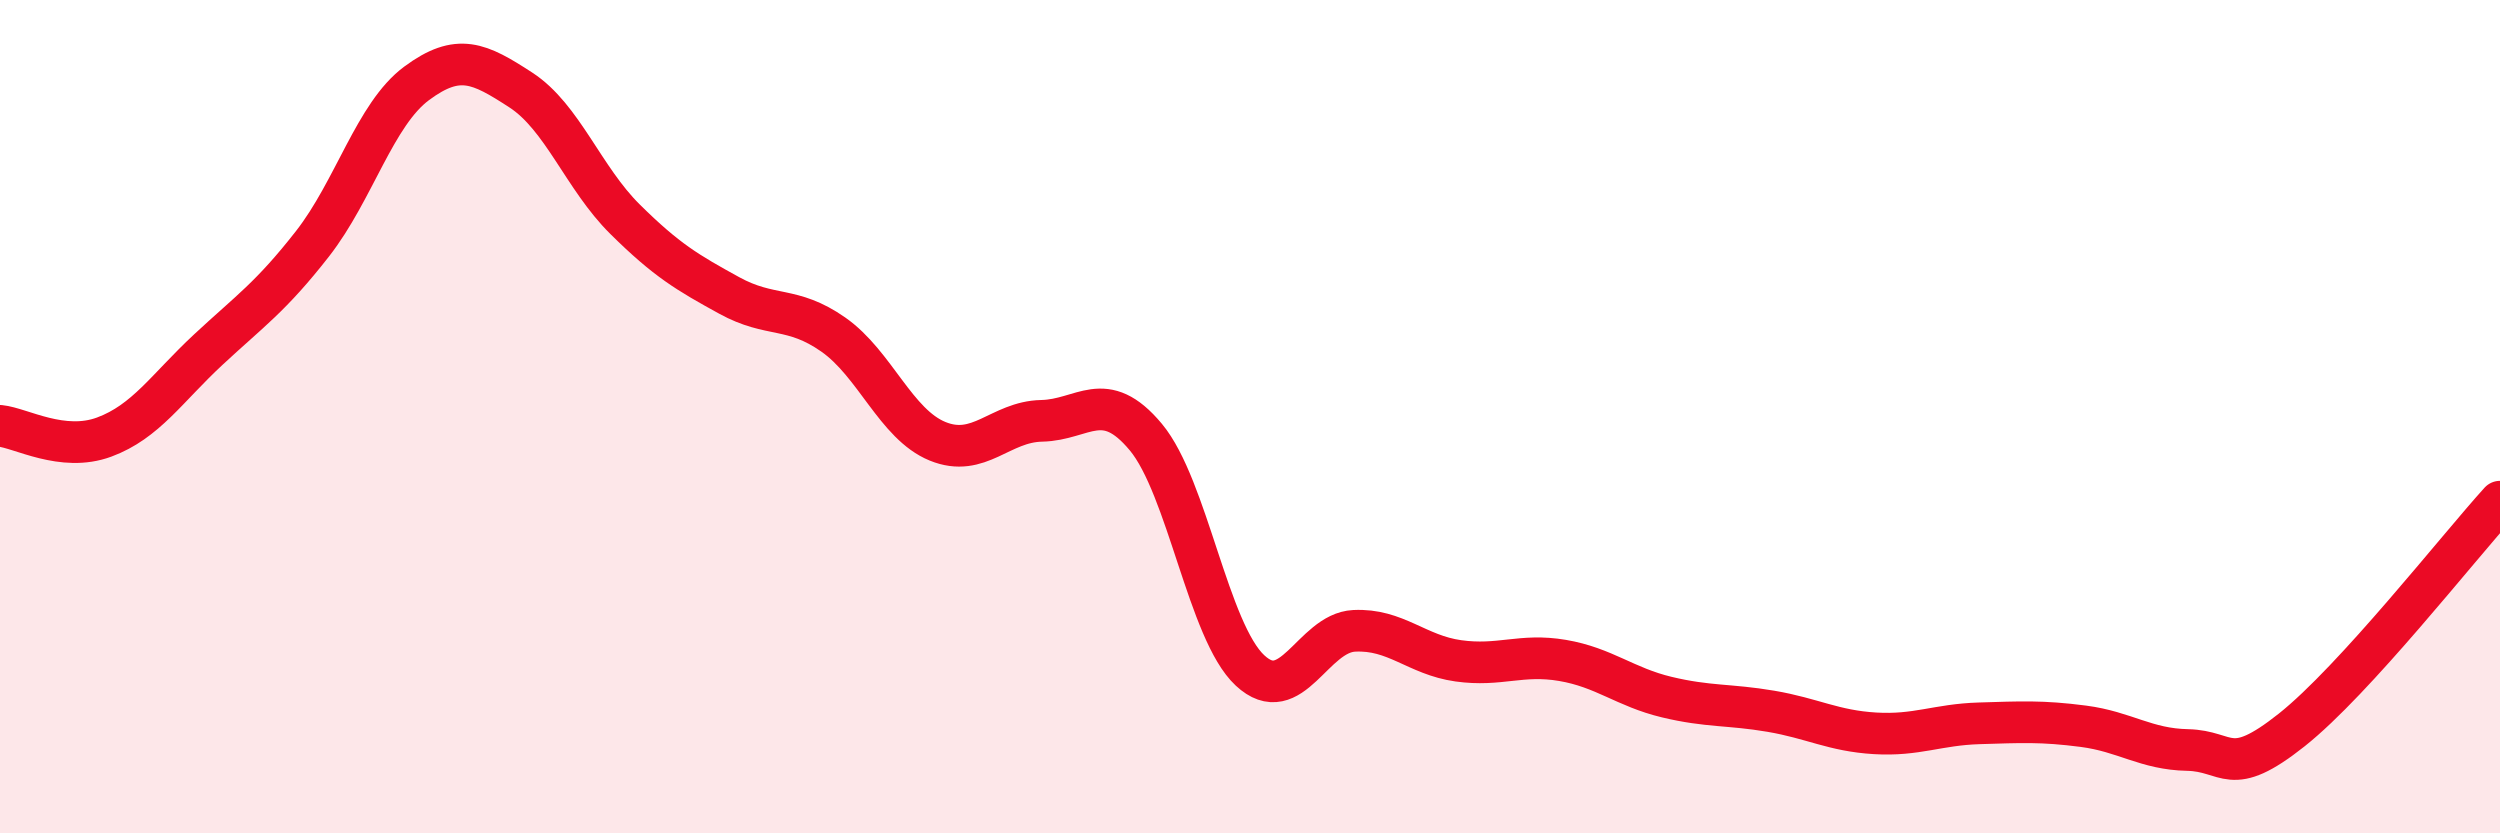 
    <svg width="60" height="20" viewBox="0 0 60 20" xmlns="http://www.w3.org/2000/svg">
      <path
        d="M 0,10.22 C 0.5,10.27 1.5,10.86 2.5,10.49 C 3.5,10.12 4,9.32 5,8.39 C 6,7.46 6.5,7.13 7.5,5.85 C 8.5,4.57 9,2.74 10,2 C 11,1.26 11.5,1.51 12.5,2.16 C 13.5,2.81 14,4.27 15,5.26 C 16,6.25 16.5,6.54 17.5,7.09 C 18.5,7.64 19,7.33 20,8.03 C 21,8.73 21.5,10.18 22.5,10.59 C 23.5,11 24,10.12 25,10.1 C 26,10.08 26.5,9.29 27.5,10.49 C 28.5,11.69 29,15.16 30,16.09 C 31,17.02 31.5,15.19 32.5,15.14 C 33.5,15.09 34,15.72 35,15.86 C 36,16 36.5,15.68 37.5,15.85 C 38.5,16.02 39,16.49 40,16.73 C 41,16.97 41.5,16.9 42.5,17.07 C 43.5,17.24 44,17.54 45,17.6 C 46,17.66 46.5,17.39 47.5,17.36 C 48.5,17.33 49,17.3 50,17.43 C 51,17.56 51.5,17.98 52.5,18 C 53.5,18.02 53.5,18.71 55,17.52 C 56.5,16.33 59,13.14 60,12.04L60 20L0 20Z"
        fill="#EB0A25"
        opacity="0.1"
        stroke-linecap="round"
        stroke-linejoin="round"
      />
      <path
        d="M 0,10.22 C 0.5,10.27 1.5,10.86 2.5,10.49 C 3.5,10.12 4,9.32 5,8.39 C 6,7.46 6.5,7.13 7.5,5.85 C 8.5,4.57 9,2.74 10,2 C 11,1.26 11.5,1.51 12.5,2.16 C 13.5,2.81 14,4.27 15,5.26 C 16,6.25 16.5,6.54 17.5,7.09 C 18.5,7.64 19,7.33 20,8.03 C 21,8.73 21.5,10.18 22.5,10.59 C 23.5,11 24,10.12 25,10.1 C 26,10.08 26.5,9.29 27.5,10.49 C 28.5,11.69 29,15.16 30,16.09 C 31,17.02 31.5,15.19 32.5,15.14 C 33.5,15.09 34,15.72 35,15.86 C 36,16 36.5,15.68 37.5,15.85 C 38.5,16.02 39,16.49 40,16.73 C 41,16.97 41.5,16.9 42.5,17.07 C 43.5,17.24 44,17.54 45,17.6 C 46,17.66 46.5,17.39 47.5,17.36 C 48.5,17.33 49,17.3 50,17.43 C 51,17.56 51.5,17.98 52.5,18 C 53.5,18.02 53.5,18.71 55,17.52 C 56.5,16.33 59,13.14 60,12.04"
        stroke="#EB0A25"
        stroke-width="1"
        fill="none"
        stroke-linecap="round"
        stroke-linejoin="round"
      />
    </svg>
  